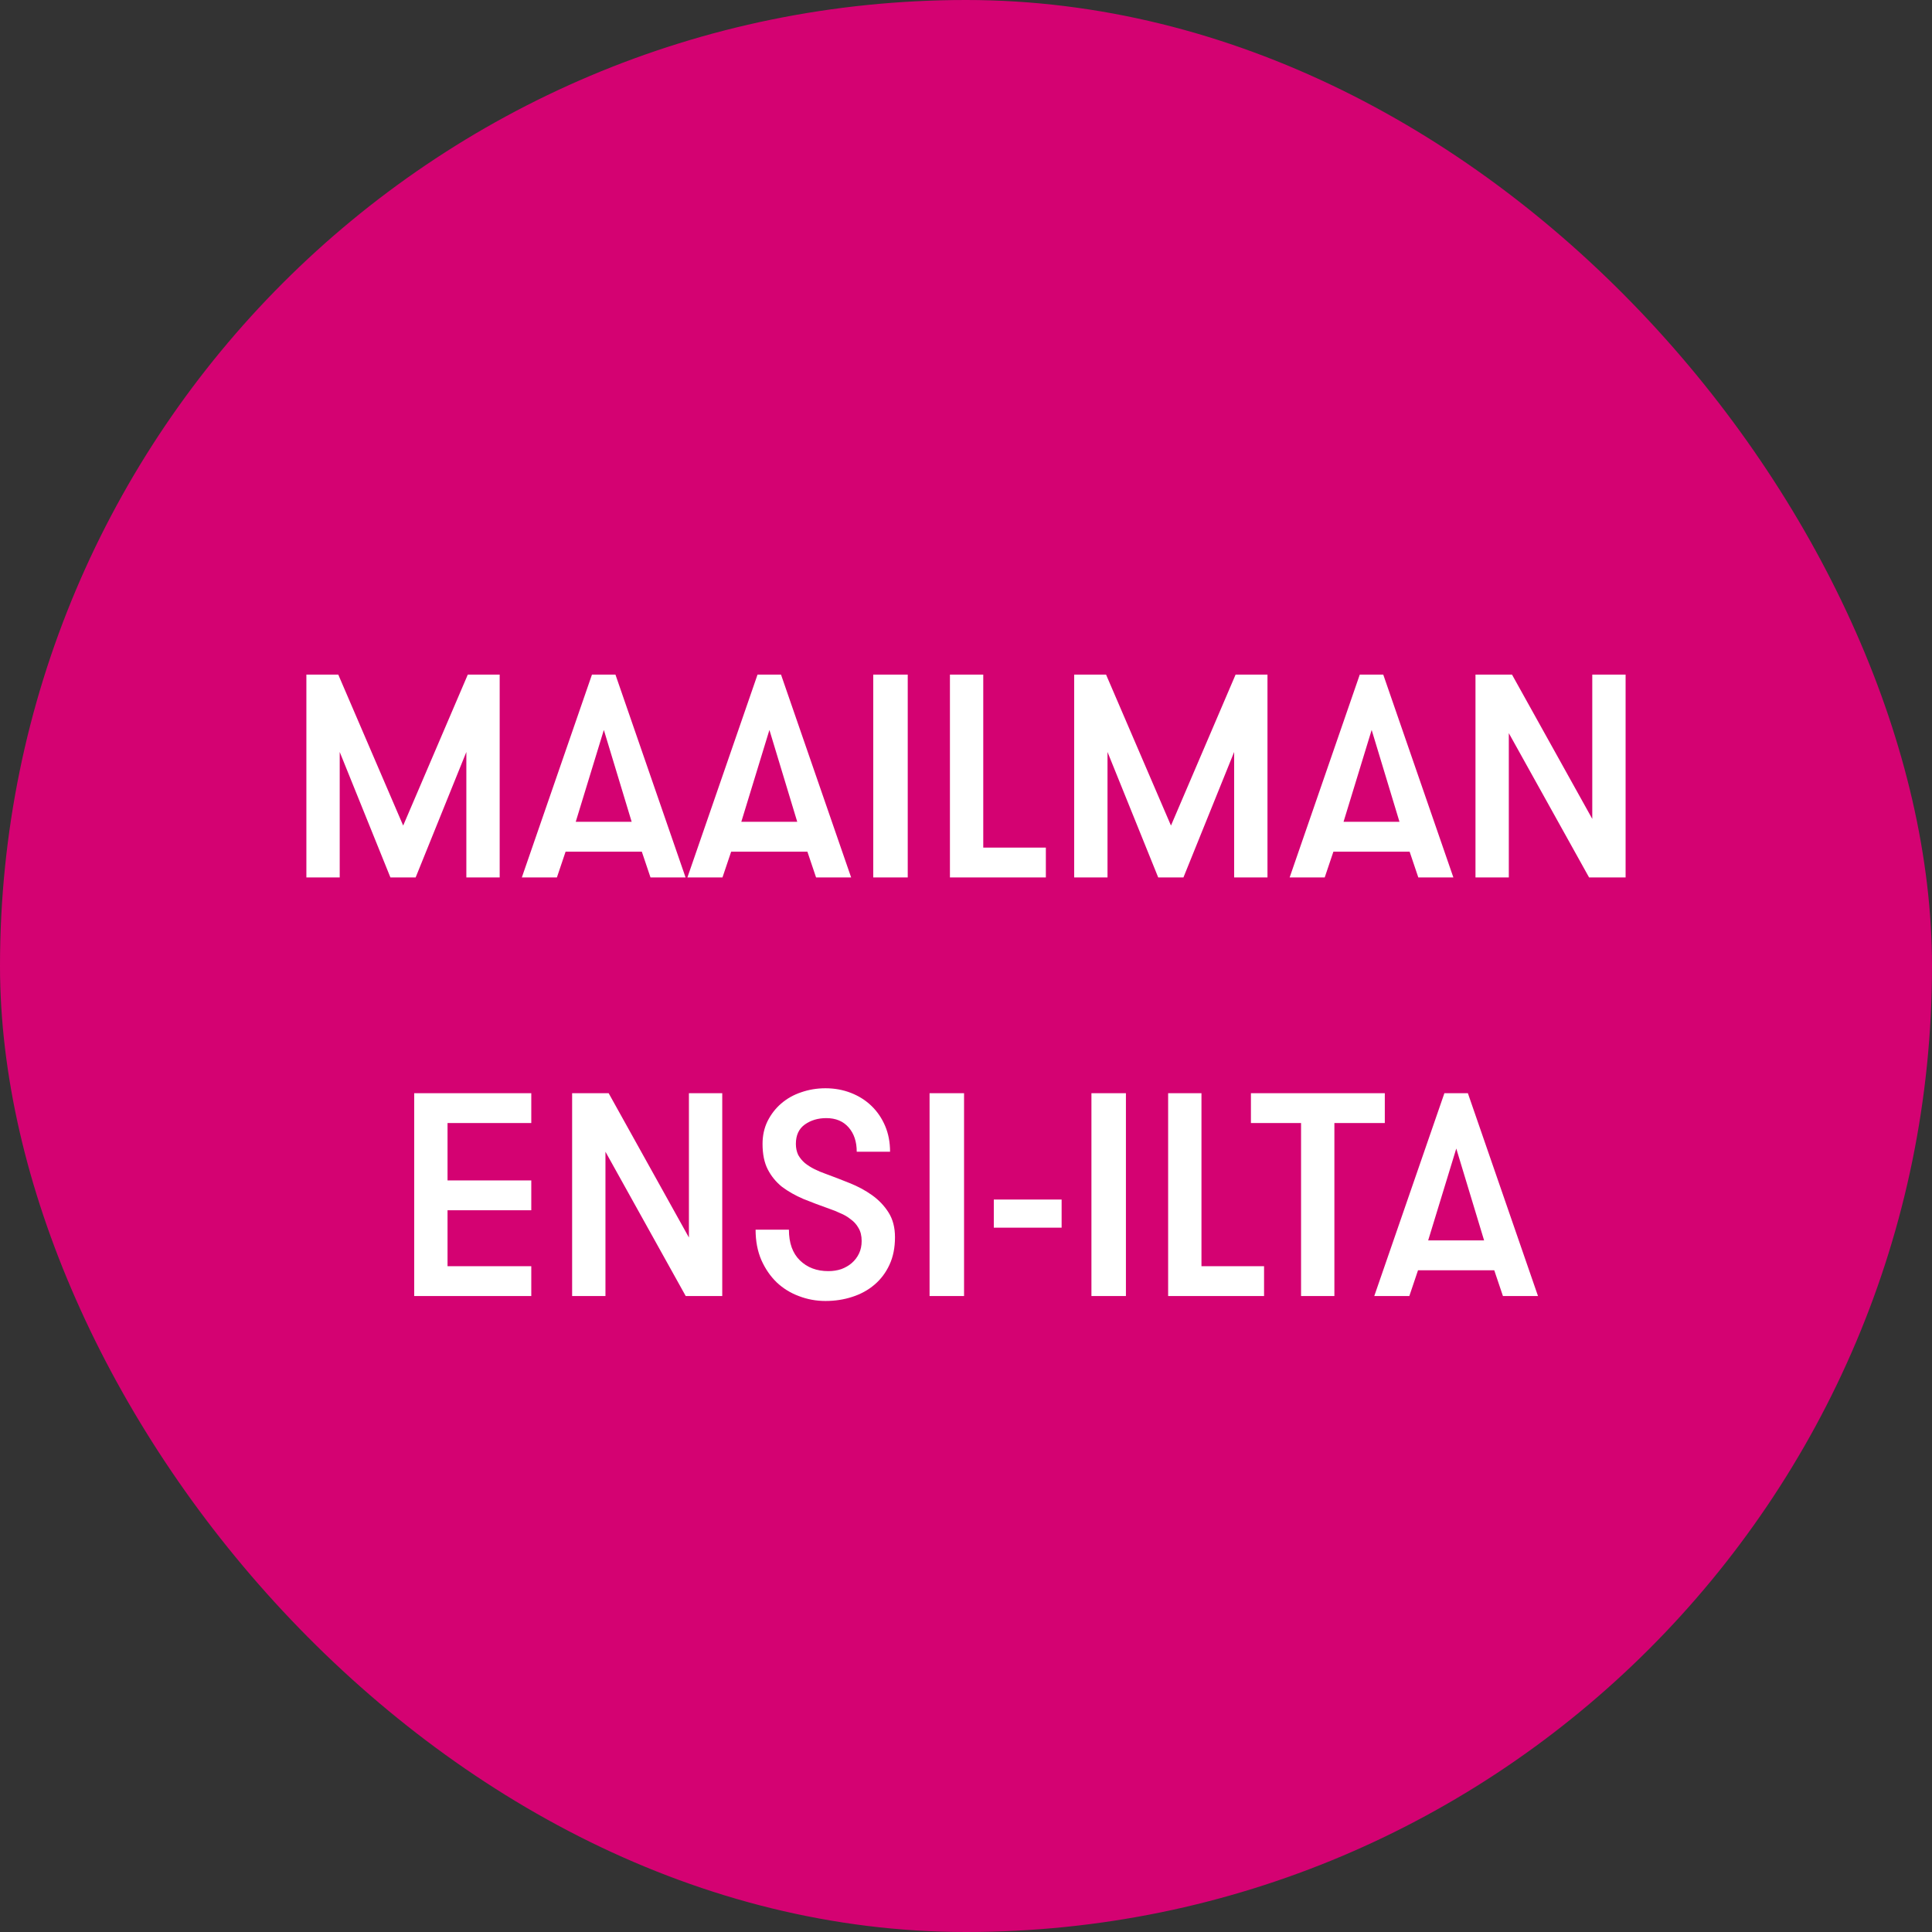 <svg width="120" height="120" viewBox="0 0 120 120" fill="none" xmlns="http://www.w3.org/2000/svg">
<rect x="0" y="0" width="120" height="120" fill="#333333" stroke="none"/>
<rect width="120" height="120" rx="60" fill="#D40272"/>
<path d="M31.036 54.5H28.966V46.706L25.816 54.5H24.25L21.1 46.706V54.5H19.03V41.9H21.01L25.042 51.278L29.056 41.9H31.036V54.5ZM40.404 54.5L39.864 52.898H35.13L34.59 54.5H32.412L36.768 41.9H38.226L42.582 54.5H40.404ZM37.506 45.338L35.76 51.044H39.234L37.506 45.338ZM50.688 54.5L50.148 52.898H45.414L44.874 54.5H42.696L47.052 41.9H48.51L52.866 54.5H50.688ZM47.79 45.338L46.044 51.044H49.518L47.79 45.338ZM54.239 41.9H56.381V54.5H54.239V41.9ZM64.96 52.646V54.5H59.002V41.9H61.072V52.646H64.96ZM78.725 54.5H76.655V46.706L73.505 54.5H71.939L68.789 46.706V54.5H66.719V41.9H68.699L72.731 51.278L76.745 41.9H78.725V54.5ZM88.094 54.5L87.554 52.898H82.82L82.28 54.5H80.102L84.458 41.9H85.916L90.272 54.5H88.094ZM85.196 45.338L83.45 51.044H86.924L85.196 45.338ZM98.899 50.864V41.9H100.969V54.5H98.701L93.715 45.536V54.5H91.645V41.9H93.913L98.899 50.864ZM27.797 69.754V73.318H32.999V75.172H27.797V78.646H32.999V80.5H25.727V67.9H32.999V69.754H27.797ZM42.79 76.864V67.9H44.86V80.5H42.592L37.606 71.536V80.5H35.536V67.9H37.804L42.79 76.864ZM49.001 76.378C49.001 77.206 49.229 77.842 49.685 78.286C50.141 78.73 50.729 78.952 51.449 78.952C51.737 78.952 52.007 78.91 52.259 78.826C52.511 78.73 52.727 78.604 52.907 78.448C53.099 78.28 53.249 78.082 53.357 77.854C53.465 77.626 53.519 77.368 53.519 77.08C53.519 76.756 53.453 76.486 53.321 76.27C53.201 76.054 53.039 75.874 52.835 75.73C52.643 75.574 52.427 75.448 52.187 75.352C51.959 75.244 51.737 75.154 51.521 75.082C50.945 74.878 50.405 74.674 49.901 74.47C49.397 74.254 48.953 74.002 48.569 73.714C48.197 73.414 47.903 73.054 47.687 72.634C47.471 72.214 47.363 71.686 47.363 71.05C47.363 70.534 47.465 70.066 47.669 69.646C47.885 69.214 48.167 68.848 48.515 68.548C48.875 68.236 49.289 68.002 49.757 67.846C50.237 67.678 50.741 67.594 51.269 67.594C51.833 67.594 52.361 67.69 52.853 67.882C53.345 68.074 53.771 68.344 54.131 68.692C54.491 69.04 54.773 69.454 54.977 69.934C55.181 70.414 55.283 70.948 55.283 71.536H53.213C53.213 70.912 53.045 70.408 52.709 70.024C52.373 69.64 51.911 69.448 51.323 69.448C50.807 69.448 50.363 69.58 49.991 69.844C49.619 70.108 49.433 70.51 49.433 71.05C49.433 71.302 49.481 71.53 49.577 71.734C49.685 71.926 49.823 72.094 49.991 72.238C50.171 72.382 50.369 72.508 50.585 72.616C50.801 72.724 51.029 72.82 51.269 72.904C51.761 73.084 52.259 73.276 52.763 73.48C53.279 73.684 53.747 73.936 54.167 74.236C54.587 74.536 54.929 74.896 55.193 75.316C55.457 75.736 55.589 76.246 55.589 76.846C55.589 77.494 55.475 78.064 55.247 78.556C55.019 79.048 54.707 79.462 54.311 79.798C53.915 80.134 53.453 80.386 52.925 80.554C52.409 80.722 51.857 80.806 51.269 80.806C50.693 80.806 50.141 80.704 49.613 80.5C49.097 80.308 48.641 80.026 48.245 79.654C47.849 79.27 47.531 78.808 47.291 78.268C47.051 77.716 46.931 77.086 46.931 76.378H49.001ZM57.737 67.9H59.879V80.5H57.737V67.9ZM65.939 76.252H61.727V74.506H65.939V76.252ZM67.791 67.9H69.933V80.5H67.791V67.9ZM78.513 78.646V80.5H72.555V67.9H74.625V78.646H78.513ZM80.811 69.754H77.697V67.9H86.013V69.754H82.881V80.5H80.811V69.754ZM93.35 80.5L92.81 78.898H88.076L87.536 80.5H85.358L89.714 67.9H91.172L95.528 80.5H93.35ZM90.452 71.338L88.706 77.044H92.18L90.452 71.338Z" fill="white"/>
</svg>
